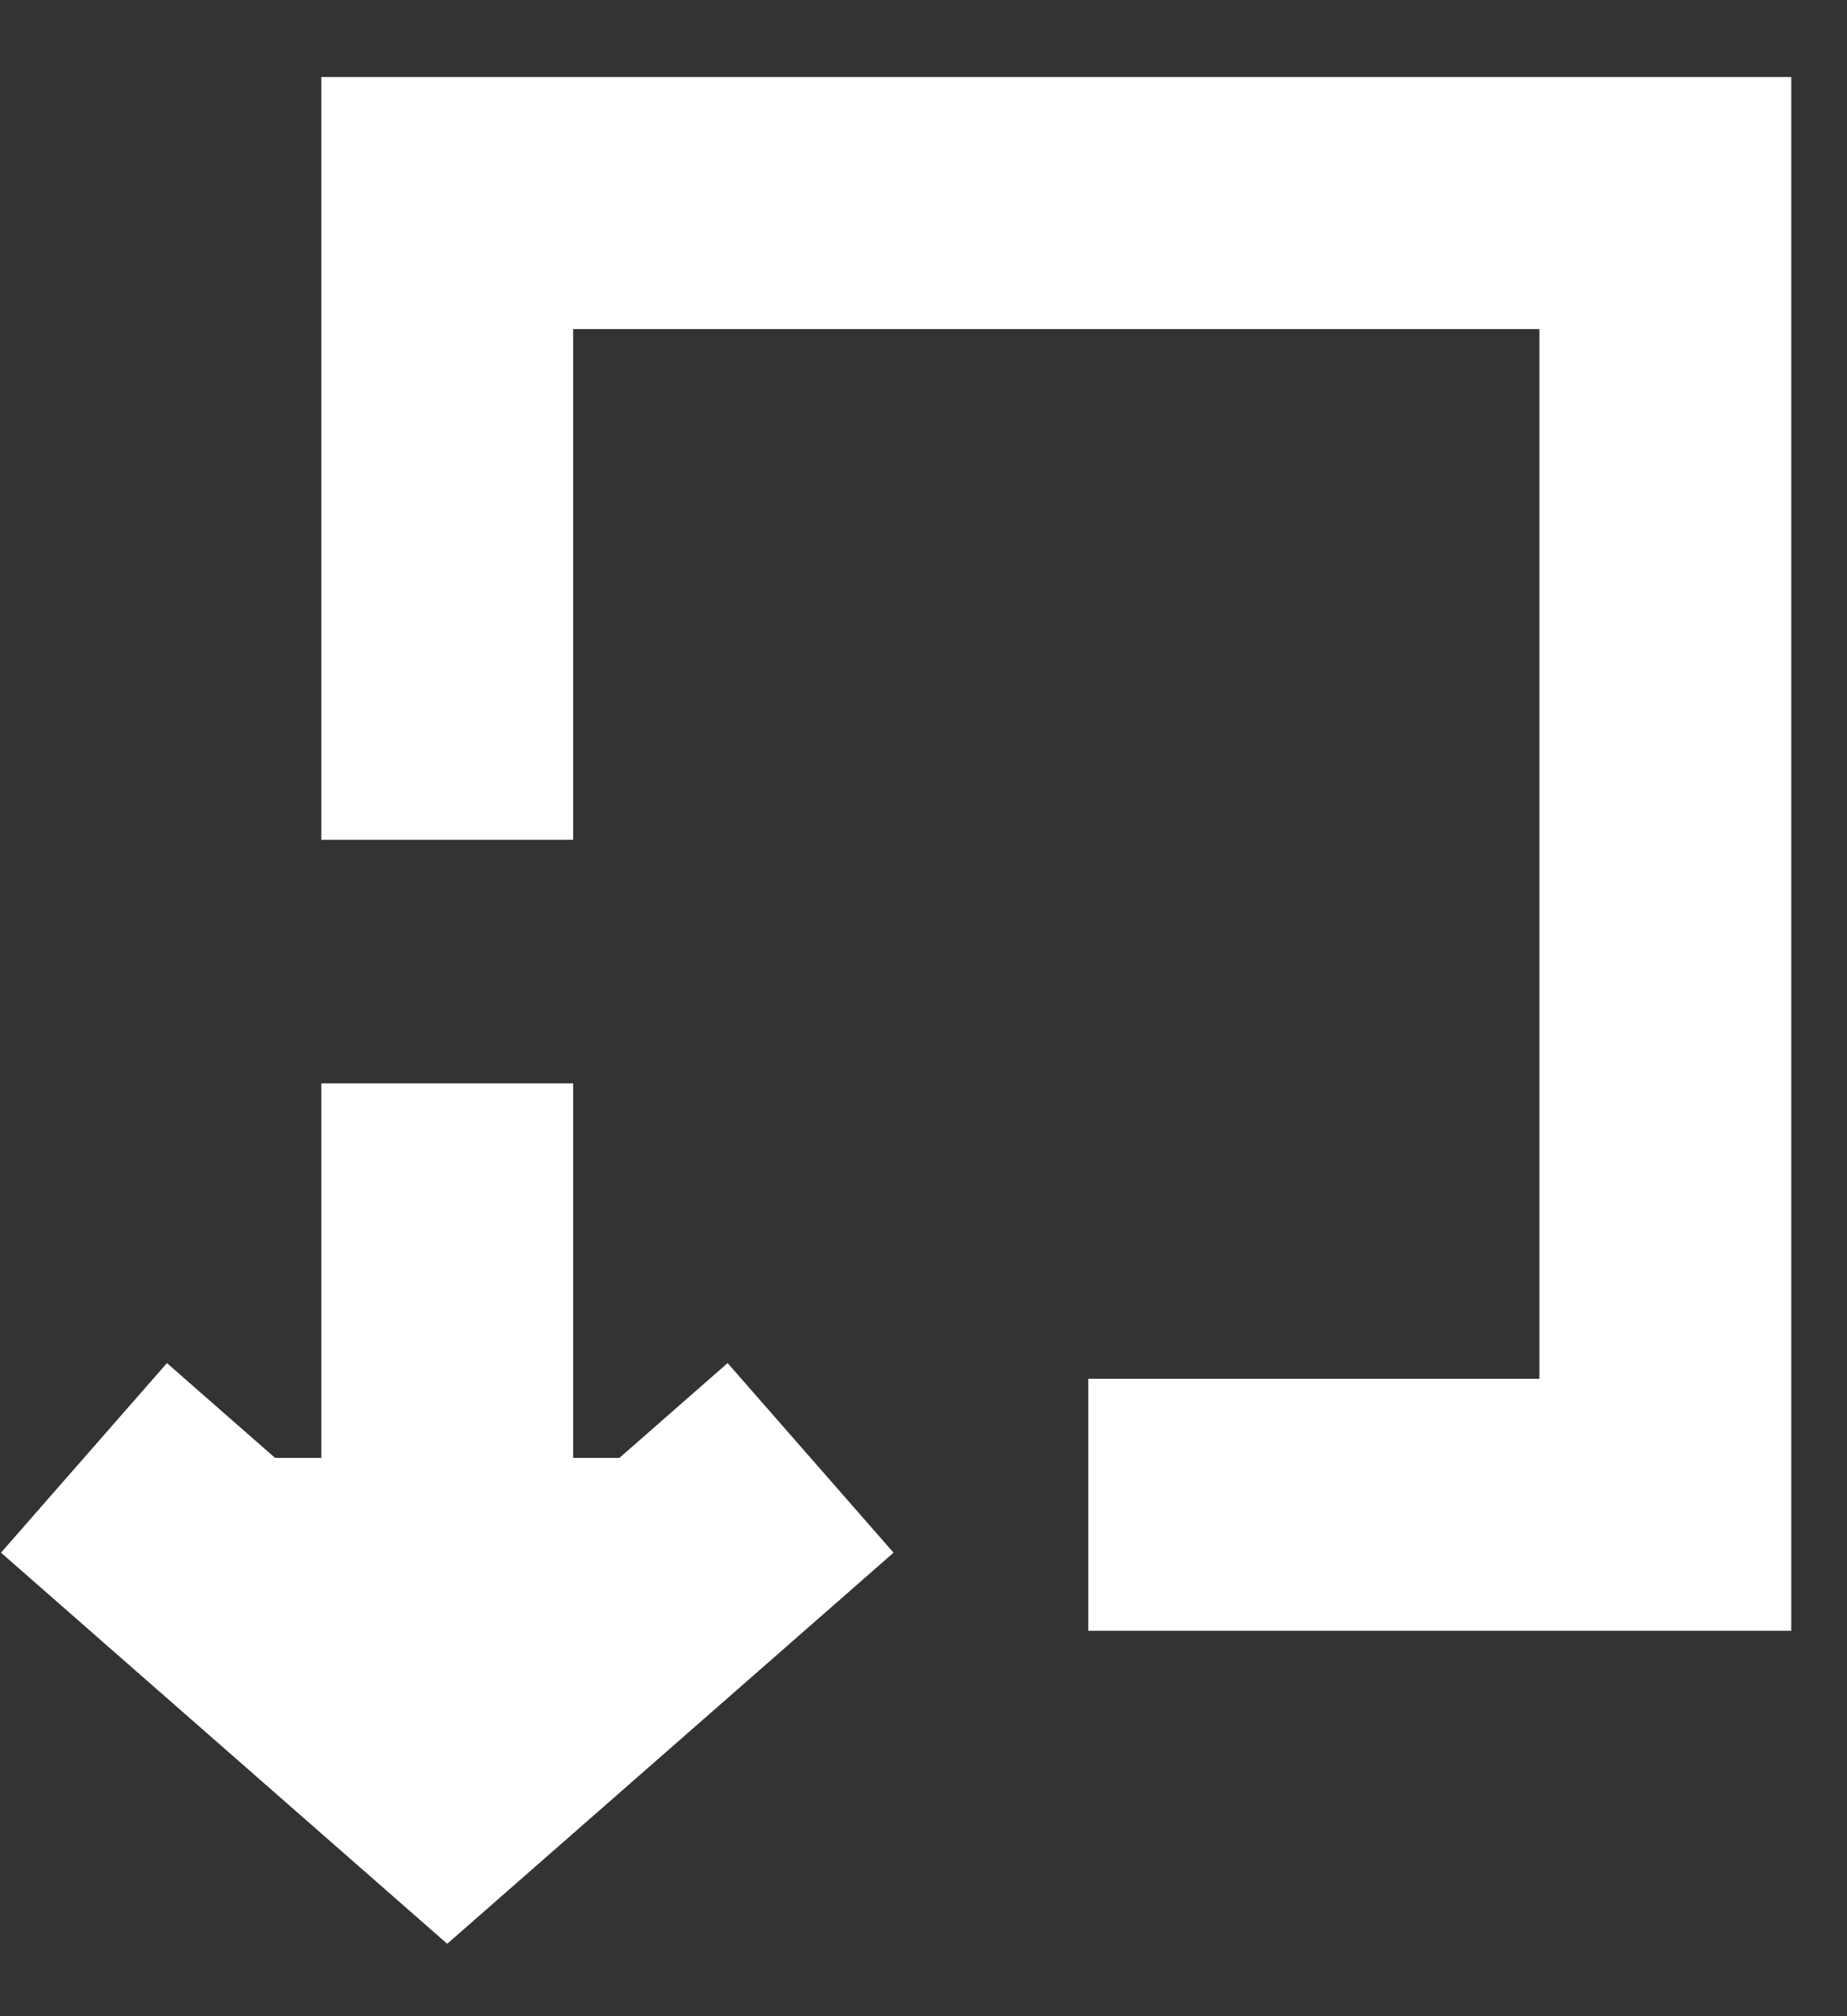 <svg width="22" height="24" viewBox="0 0 22 24" fill="none" xmlns="http://www.w3.org/2000/svg">
<rect x="0" y="0" width="22" height="24" fill="#333333" stroke="none"/>
<path d="M5.327 9.997V2.417H19.836V17.912H12.963" stroke="white" stroke-width="3" stroke-miterlimit="10"/>
<path d="M5.327 12.896V20.364" stroke="white" stroke-width="3" stroke-miterlimit="10"/>
<path d="M9.655 17.354L5.327 21.144L1 17.354" fill="white"/>
<path d="M9.655 17.354L5.327 21.144L1 17.354" stroke="white" stroke-width="3" stroke-miterlimit="10"/>
</svg>
